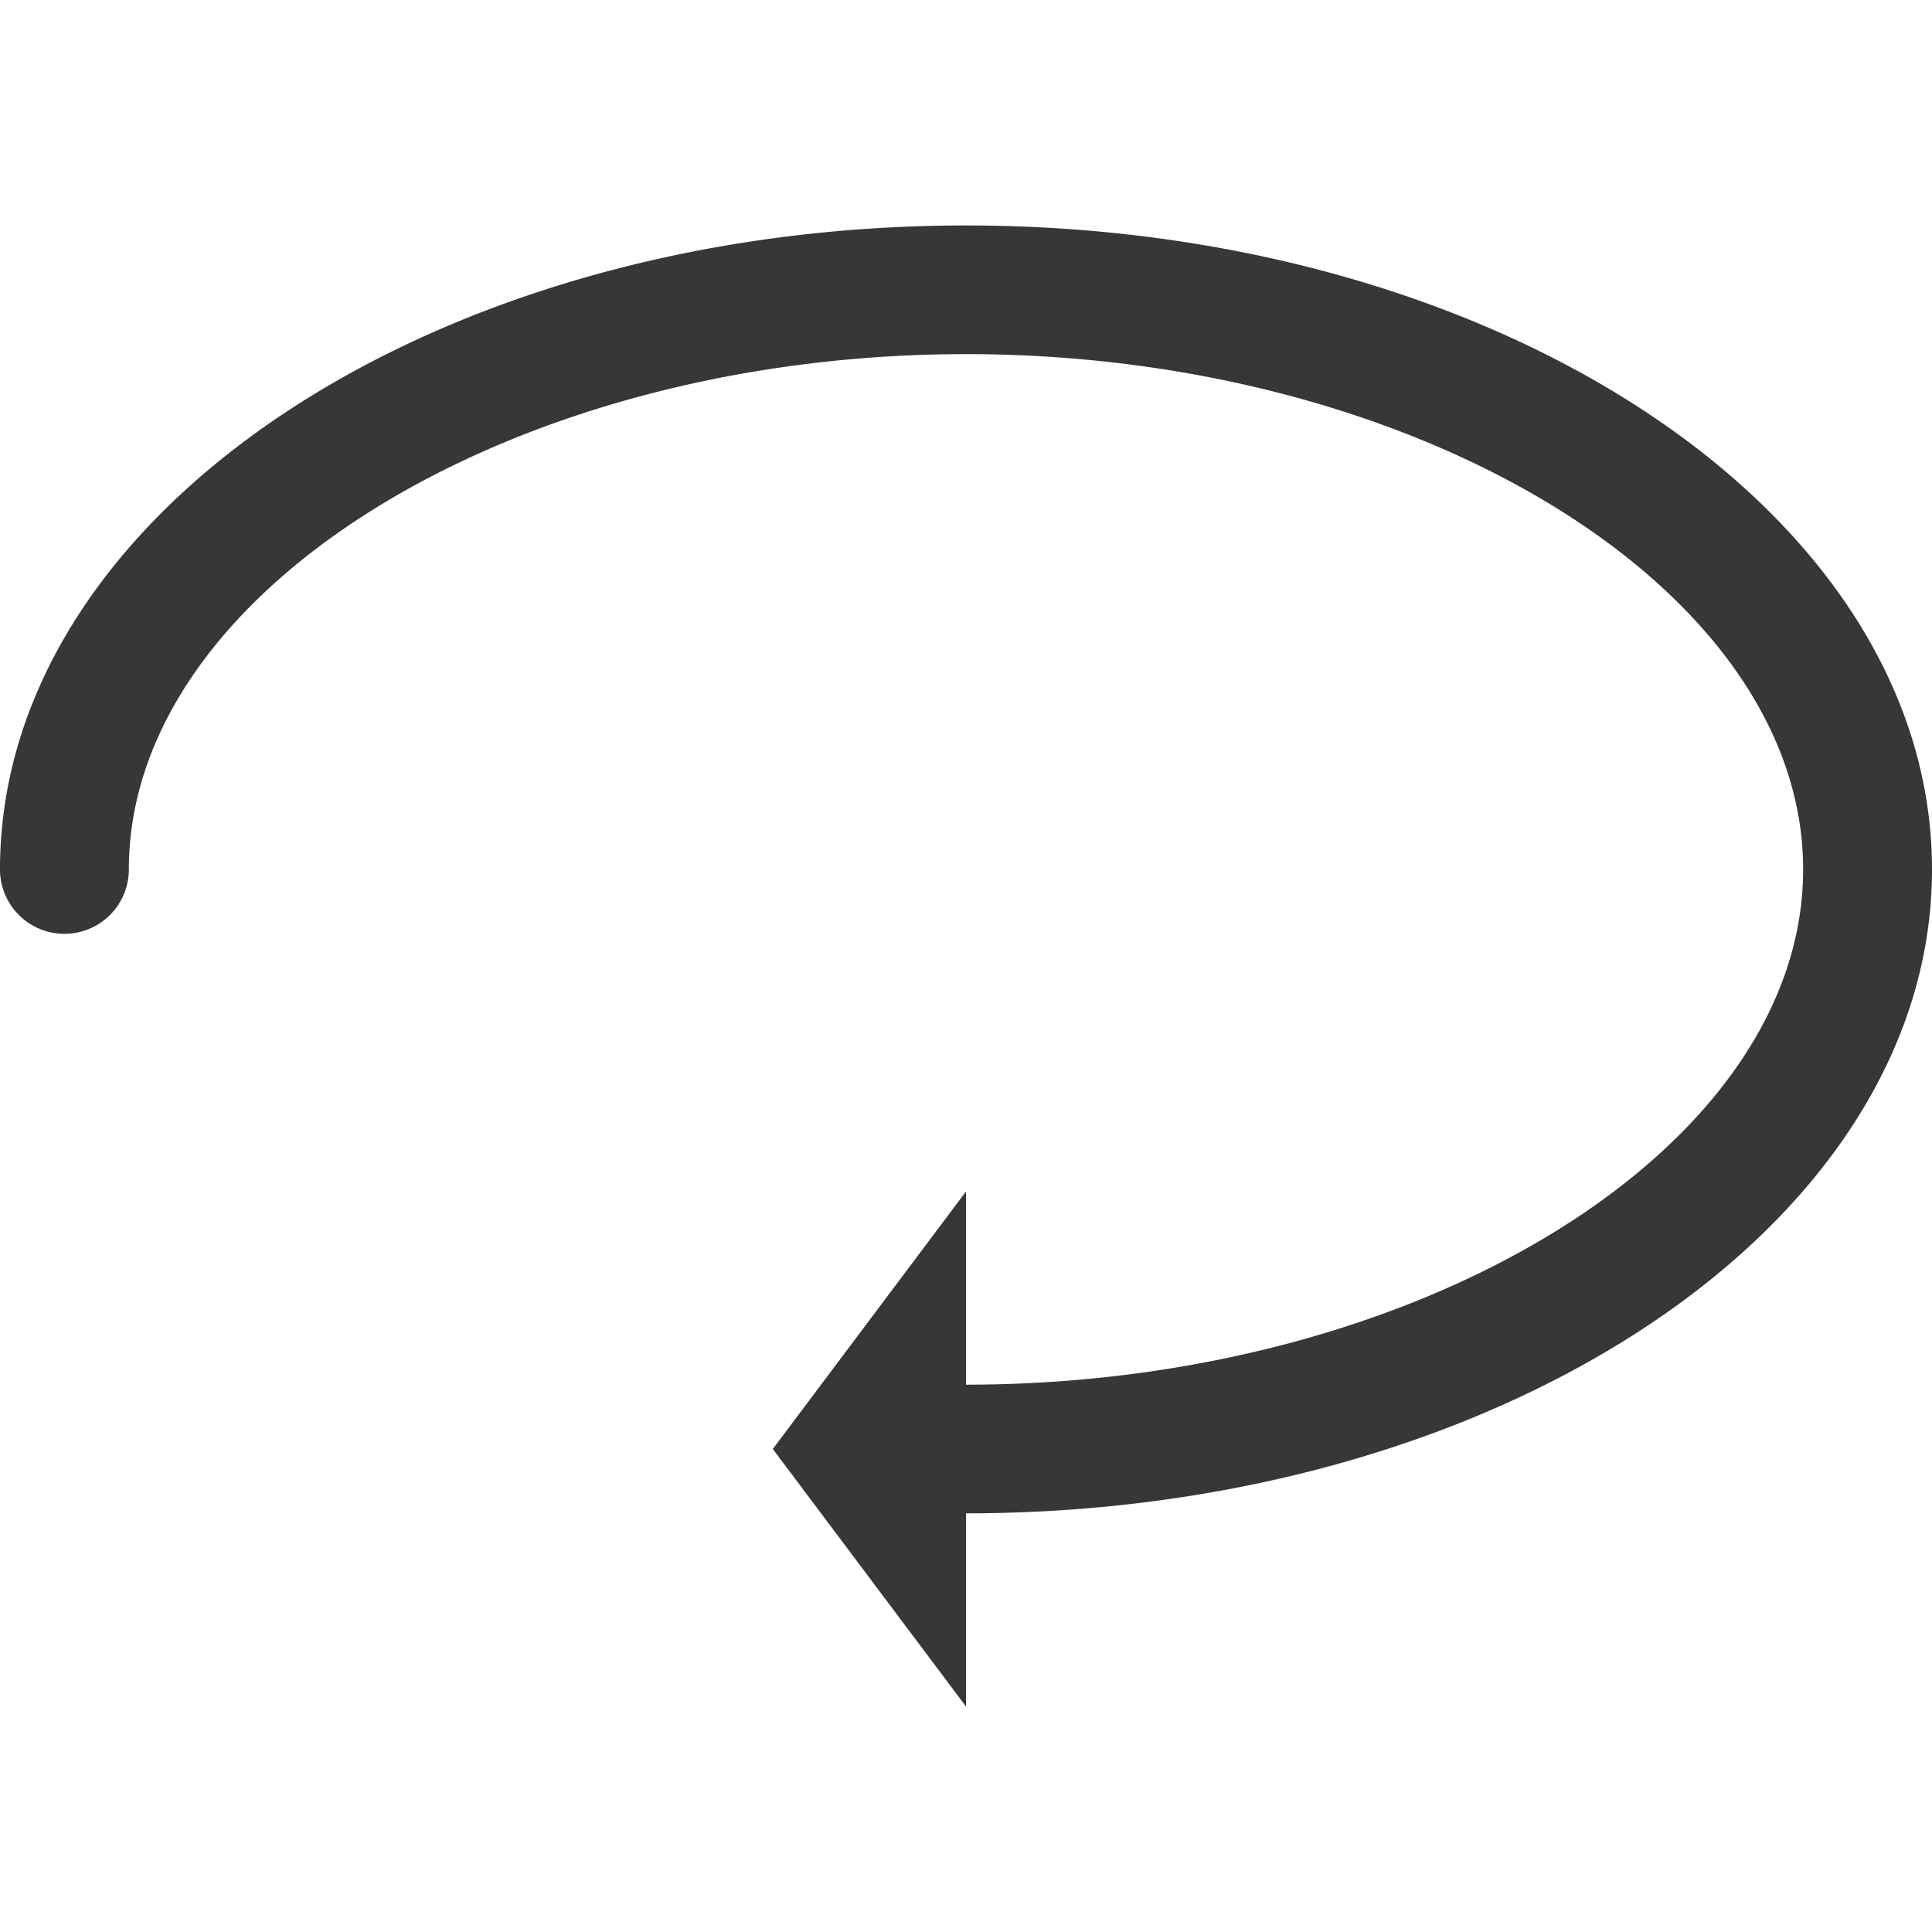 <?xml version="1.0" encoding="utf-8"?>
<svg xmlns="http://www.w3.org/2000/svg" viewBox="0 0 100 100">
  <path d="M50,11.67c27.61,0,50,14.92,50,33.33S77.61,78.33,50,78.33v10L40,75,50,61.67v10h0c23.49,0,43.33-12.21,43.33-26.67S73.49,18.33,50,18.33,6.67,30.54,6.67,45h0A3.33,3.33,0,0,1,0,45C0,26.59,22.39,11.67,50,11.67Z" fill="#373737"/>
</svg>
